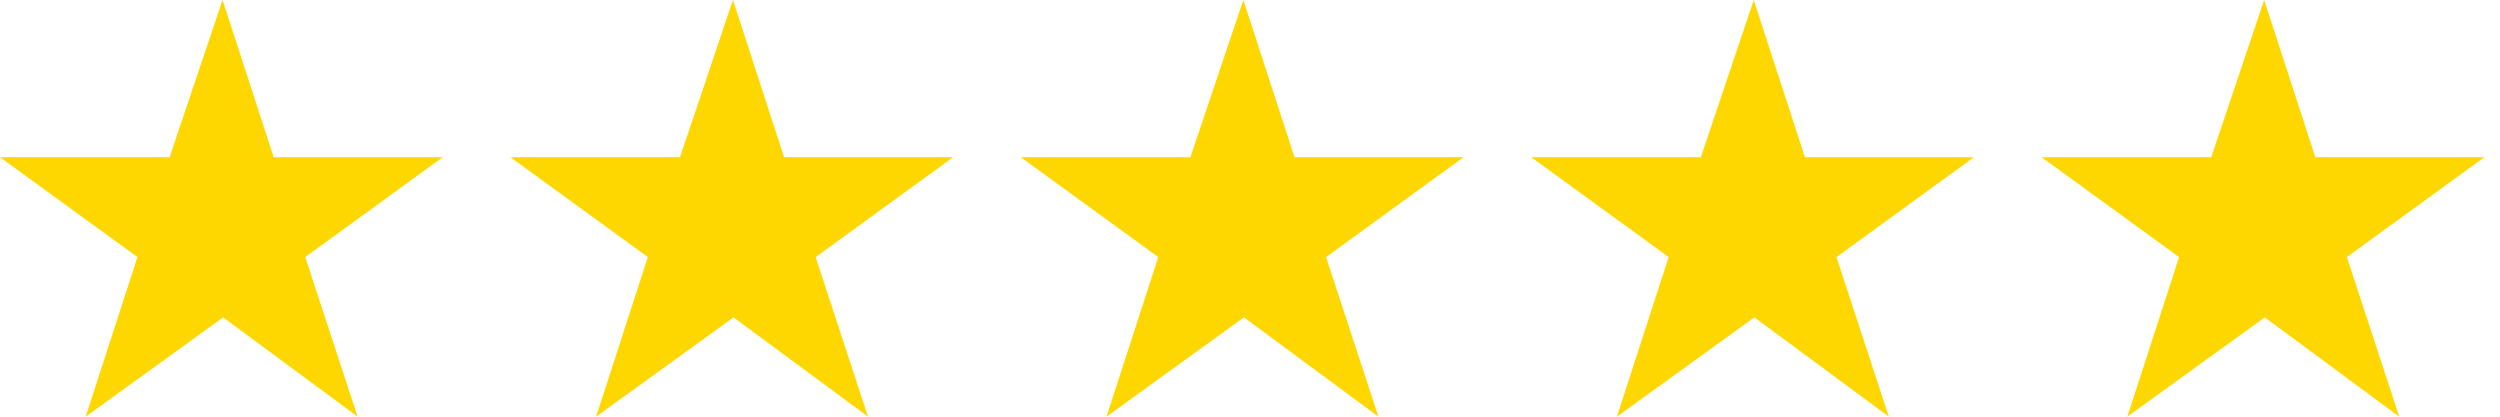<svg width="96" height="16" viewBox="0 0 96 16" fill="none" xmlns="http://www.w3.org/2000/svg">
<path d="M6.512 6.037L8.546 0L10.511 6.037H17L11.722 9.872L13.732 16L8.569 12.187L3.29 16L5.278 9.872L0 6.037H6.512Z" fill="#FFD700"/>
<path d="M26.112 6.037L28.145 0L30.11 6.037H36.6L31.321 9.872L33.332 16L28.168 12.187L22.89 16L24.878 9.872L19.6 6.037H26.112Z" fill="#FFD700"/>
<path d="M45.711 6.037L47.745 0L49.71 6.037H56.199L50.921 9.872L52.932 16L47.768 12.187L42.489 16L44.477 9.872L39.199 6.037H45.711Z" fill="#FFD700"/>
<path d="M65.311 6.037L67.344 0L69.31 6.037H75.799L70.521 9.872L72.531 16L67.367 12.187L62.089 16L64.077 9.872L58.799 6.037H65.311Z" fill="#FFD700"/>
<path d="M84.91 6.037L86.944 0L88.909 6.037H95.398L90.12 9.872L92.131 16L86.967 12.187L81.689 16L83.677 9.872L78.398 6.037H84.91Z" fill="#FFD700"/>
</svg>
